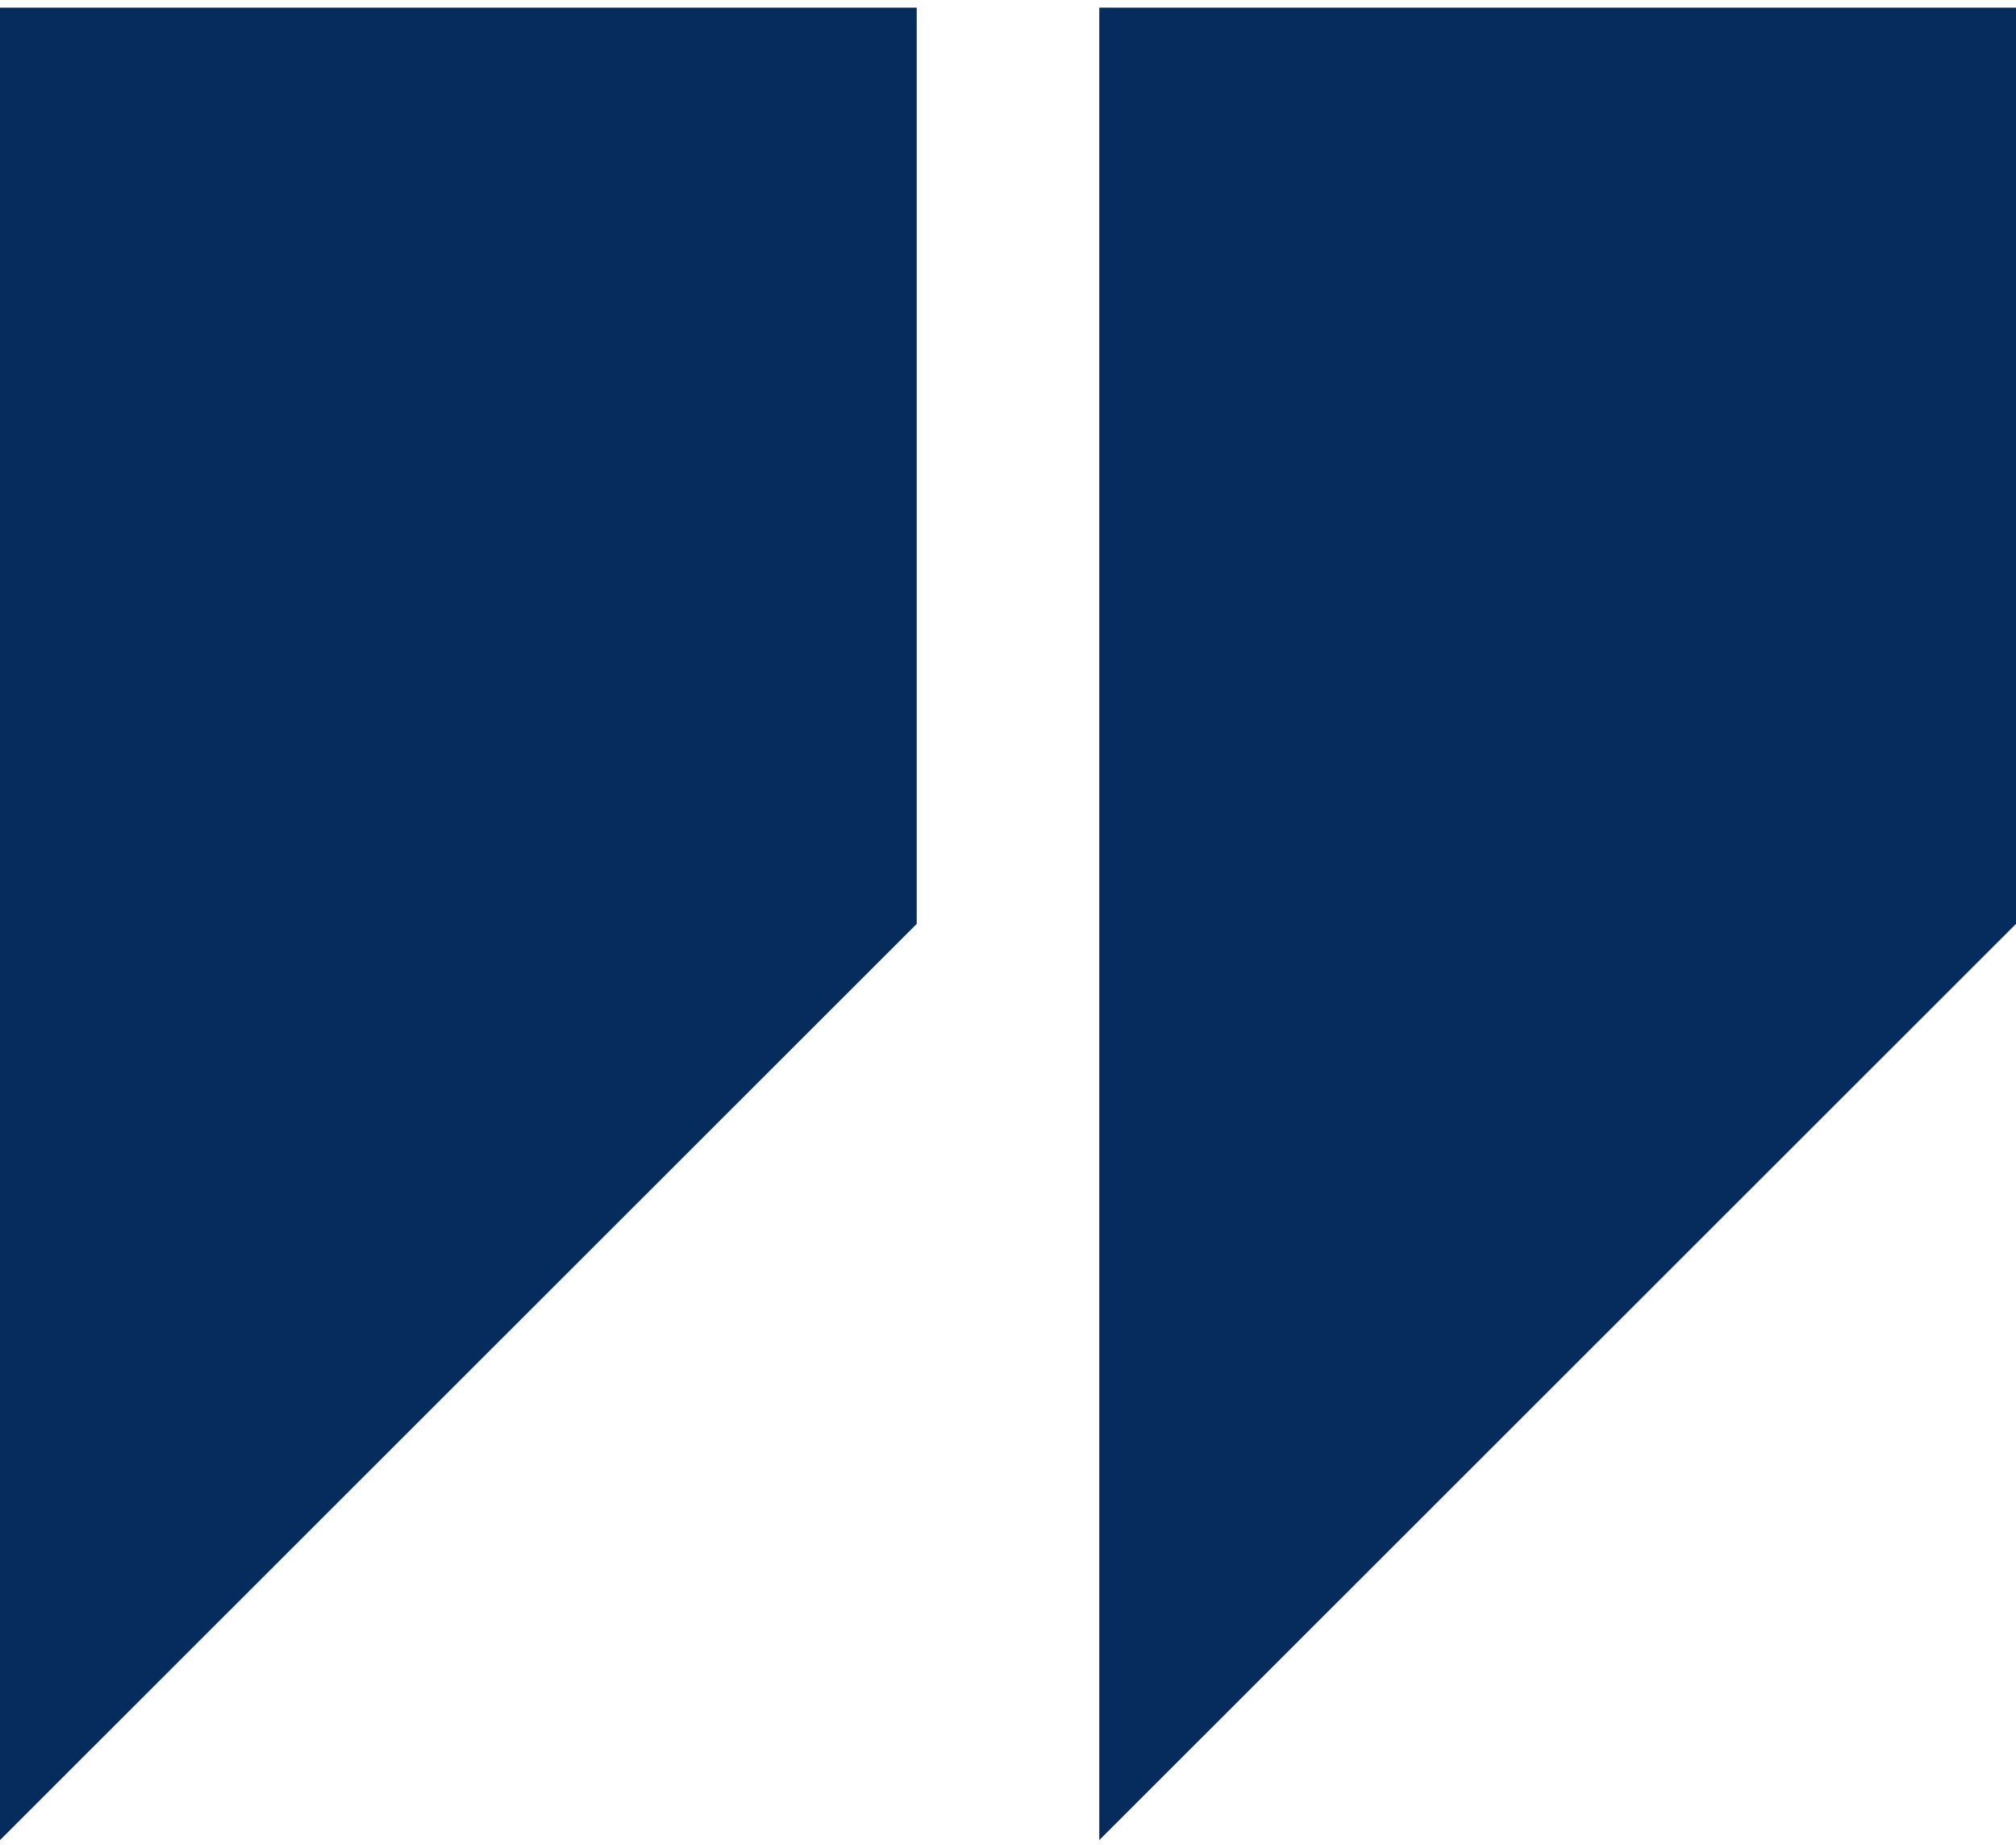 <svg width="72" height="66" viewBox="0 0 72 66" fill="none" xmlns="http://www.w3.org/2000/svg">
<path d="M0 0.273V65.728L32.74 33.001V0.273H0ZM39.26 0.273V65.728L72 33.001V0.273H39.26Z" fill="#062C5D"/>
</svg>
